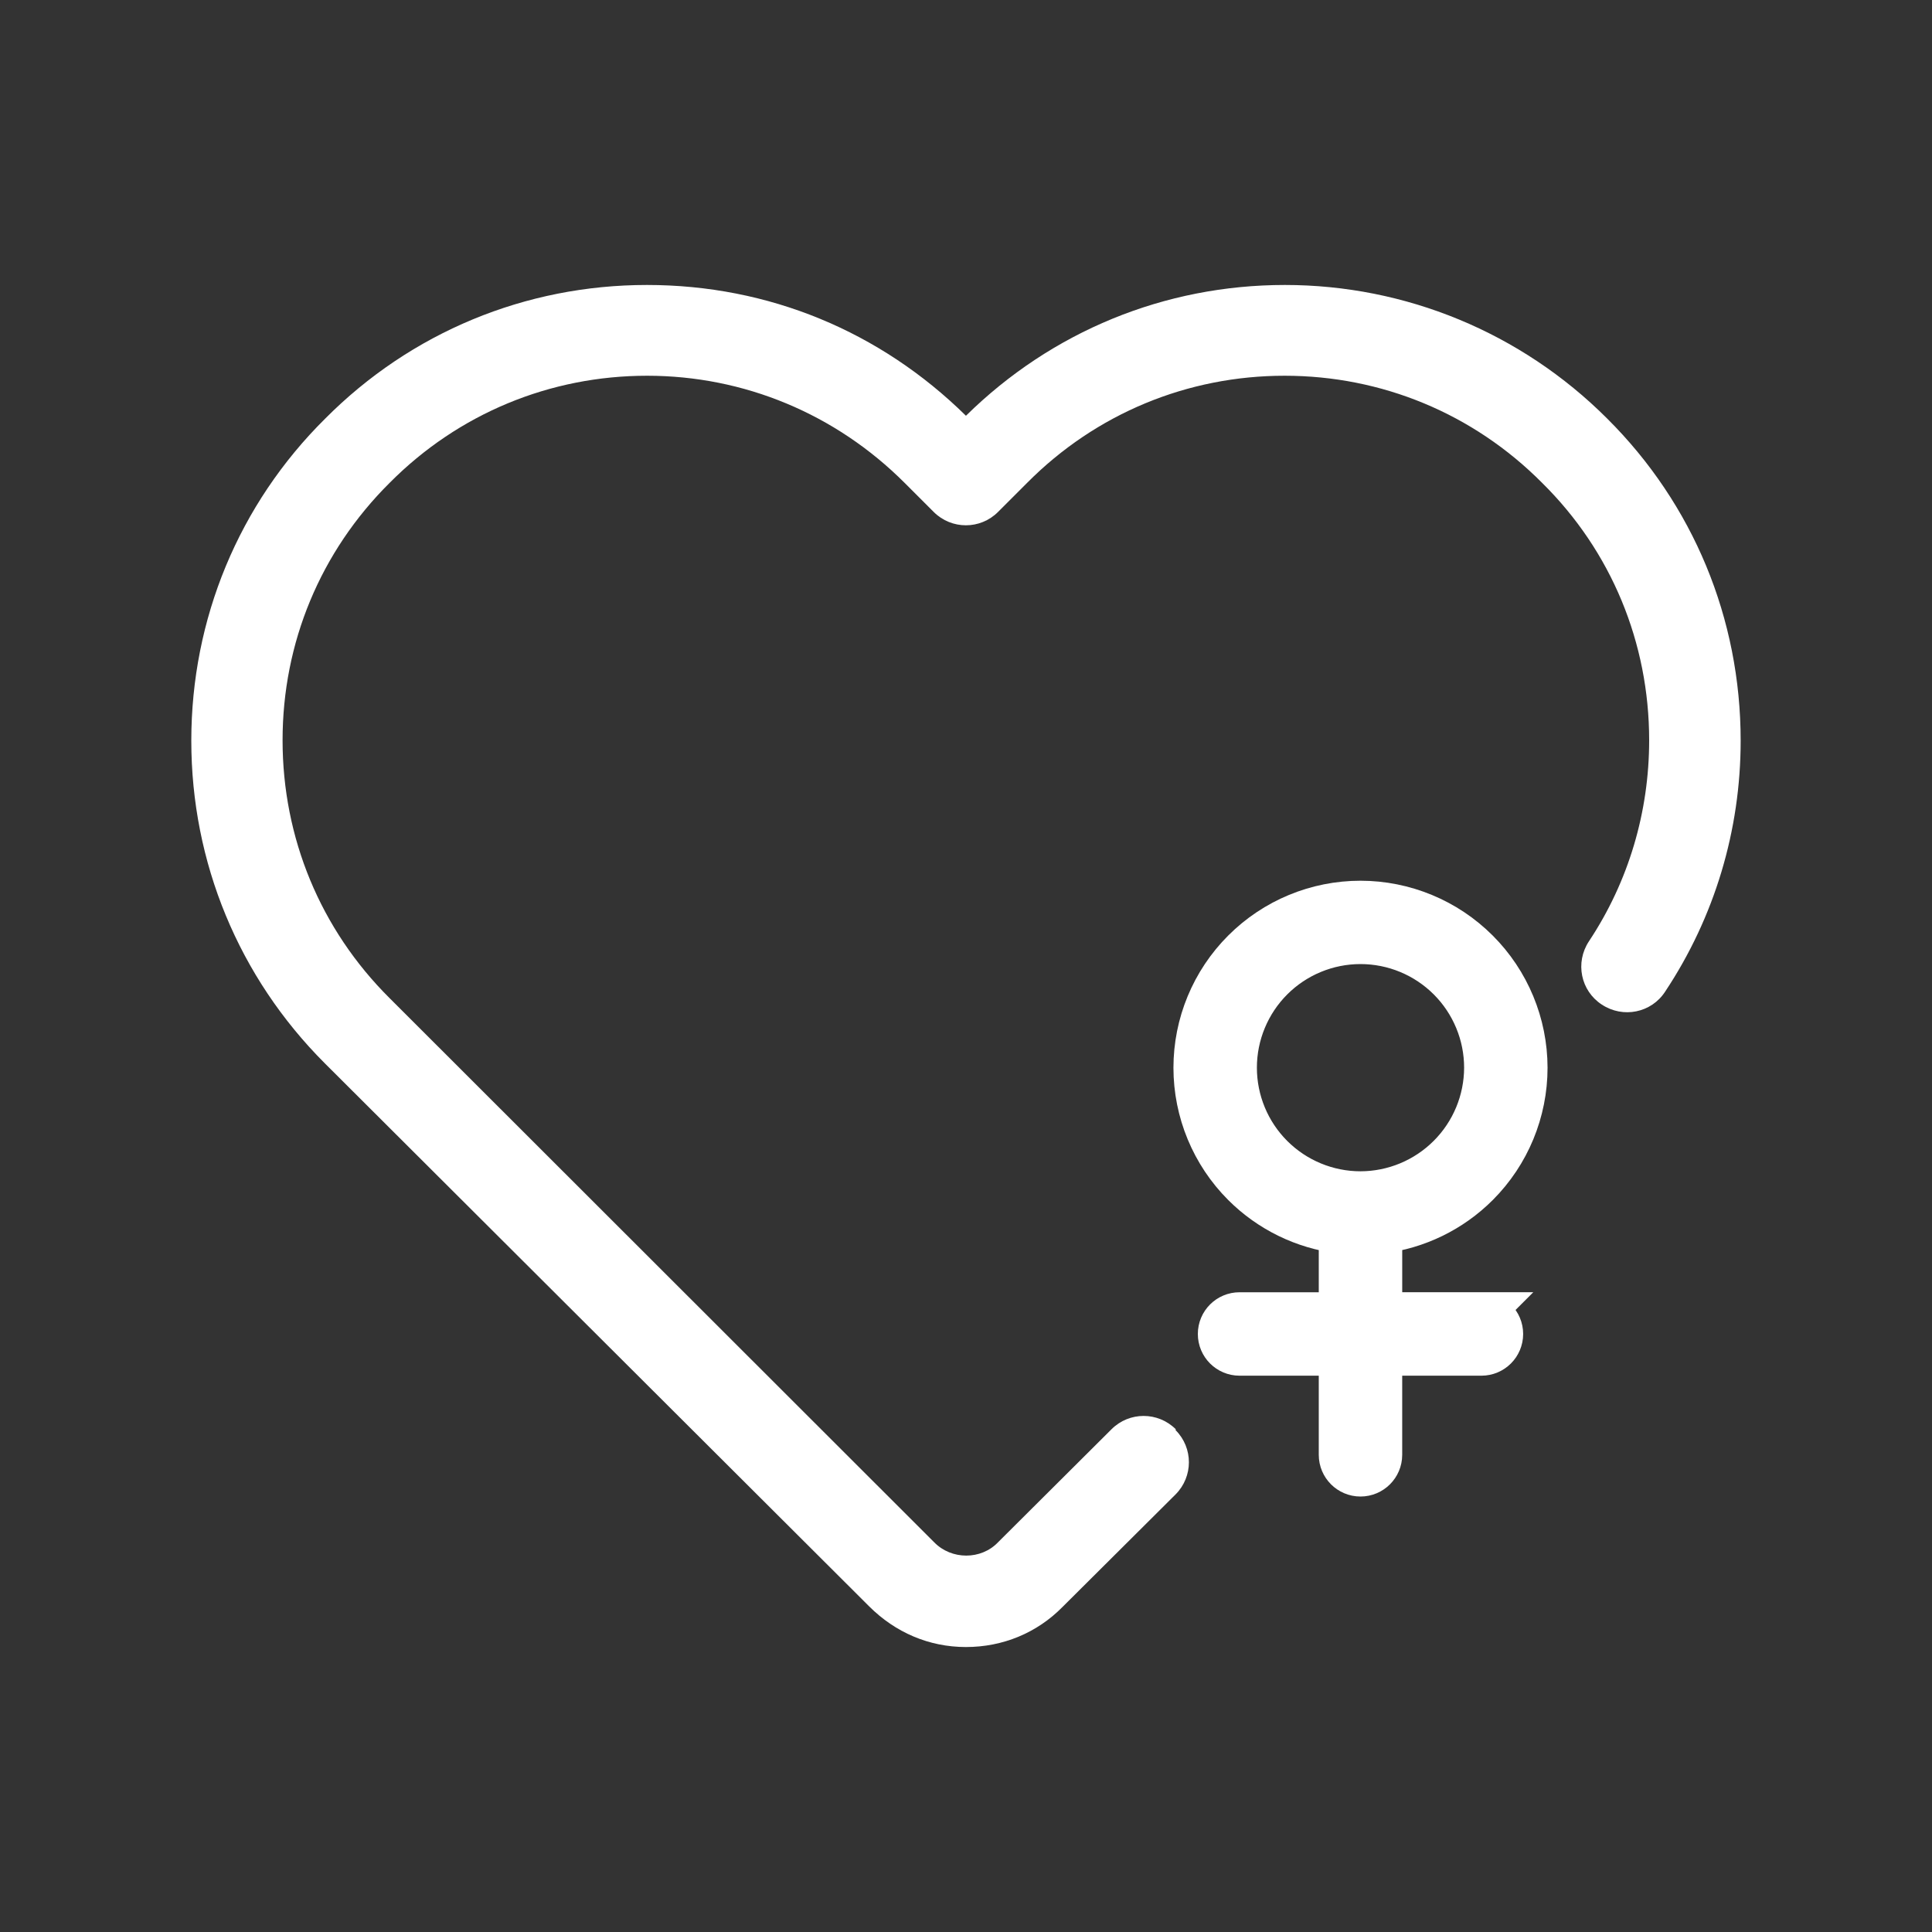 <svg width="1080" height="1080" viewBox="0 0 1080 1080" fill="none" xmlns="http://www.w3.org/2000/svg">
<rect x="0" y="0" width="1080" height="1080" fill="#333333" stroke="none"/>
<path d="M828.14 734.37H771.85V688.75C792.24 686.24 811.34 677 826.01 662.31C843.36 644.94 853.09 621.4 853.09 596.84C853.05 572.31 843.29 548.78 825.94 531.45C808.59 514.11 785.06 504.35 760.53 504.33C735.98 504.33 712.43 514.08 695.08 531.45C677.71 548.8 667.96 572.35 667.96 596.9C667.98 621.45 677.72 645 695.09 662.35C709.76 677.02 728.83 686.25 749.2 688.76V734.38H692.92C686.66 734.38 681.6 739.44 681.6 745.7C681.6 751.96 686.66 757.02 692.92 757.02H749.2V813.25C749.2 819.51 754.28 824.57 760.52 824.57C766.76 824.57 771.84 819.51 771.84 813.25V757.02H828.13C834.39 757.02 839.45 751.94 839.45 745.7C839.45 739.46 834.39 734.38 828.13 734.38L828.14 734.37ZM690.61 596.84C690.61 578.3 697.99 560.51 711.09 547.4C724.2 534.29 741.99 526.92 760.53 526.92C779.07 526.92 796.86 534.3 809.97 547.4C823.08 560.51 830.45 578.3 830.45 596.84C830.41 615.38 823.04 633.14 809.93 646.24C796.82 659.35 779.06 666.72 760.53 666.76C741.99 666.76 724.2 659.38 711.09 646.28C697.98 633.18 690.61 615.38 690.61 596.84Z" fill="white" stroke="white" stroke-width="24" stroke-miterlimit="10"></path>
<path d="M657.16 799.45C667.08 809.37 667.08 825.42 657.16 835.38L593.97 898.28C579.71 912.79 560.59 920.7 539.95 920.7C519.31 920.7 500.48 912.53 485.93 898.03L181.59 594.42C133.45 546.28 106.94 482.09 106.94 414.06C106.94 346.03 133.45 281.85 181.84 233.95C229.73 185.81 293.67 159.3 361.66 159.3C429.65 159.3 492.09 185.27 539.97 232.41C587.86 185.27 651.01 159.3 718.28 159.3C785.55 159.3 850.25 185.81 898.39 233.95C946.53 281.84 973.04 345.78 973.04 414.06C973.04 463.99 958.53 512.64 930.77 554.41C923.14 566.12 907.34 569.45 895.38 561.54C883.67 553.91 880.34 538.11 888.25 526.15C910.42 492.77 921.89 453.79 921.89 413.82C921.89 359.3 900.76 308.12 862.03 269.9C823.56 231.18 772.37 210.04 718.11 210.04C663.85 210.04 612.65 231.17 574.19 269.9L557.89 286.2C547.97 296.12 531.92 296.12 521.96 286.2L505.66 269.9C467.19 231.43 416 210.04 361.74 210.04C307.48 210.04 256.28 231.17 217.82 269.9C179.1 308.37 157.96 359.31 157.96 413.82C157.96 468.33 179.09 519.52 217.82 558L522.22 862.15C531.89 872.07 548.44 872.07 557.9 862.15L621.34 798.96C631.26 789.04 647.31 789.04 657.27 798.96L657.16 799.45Z" fill="white"></path>
</svg>
